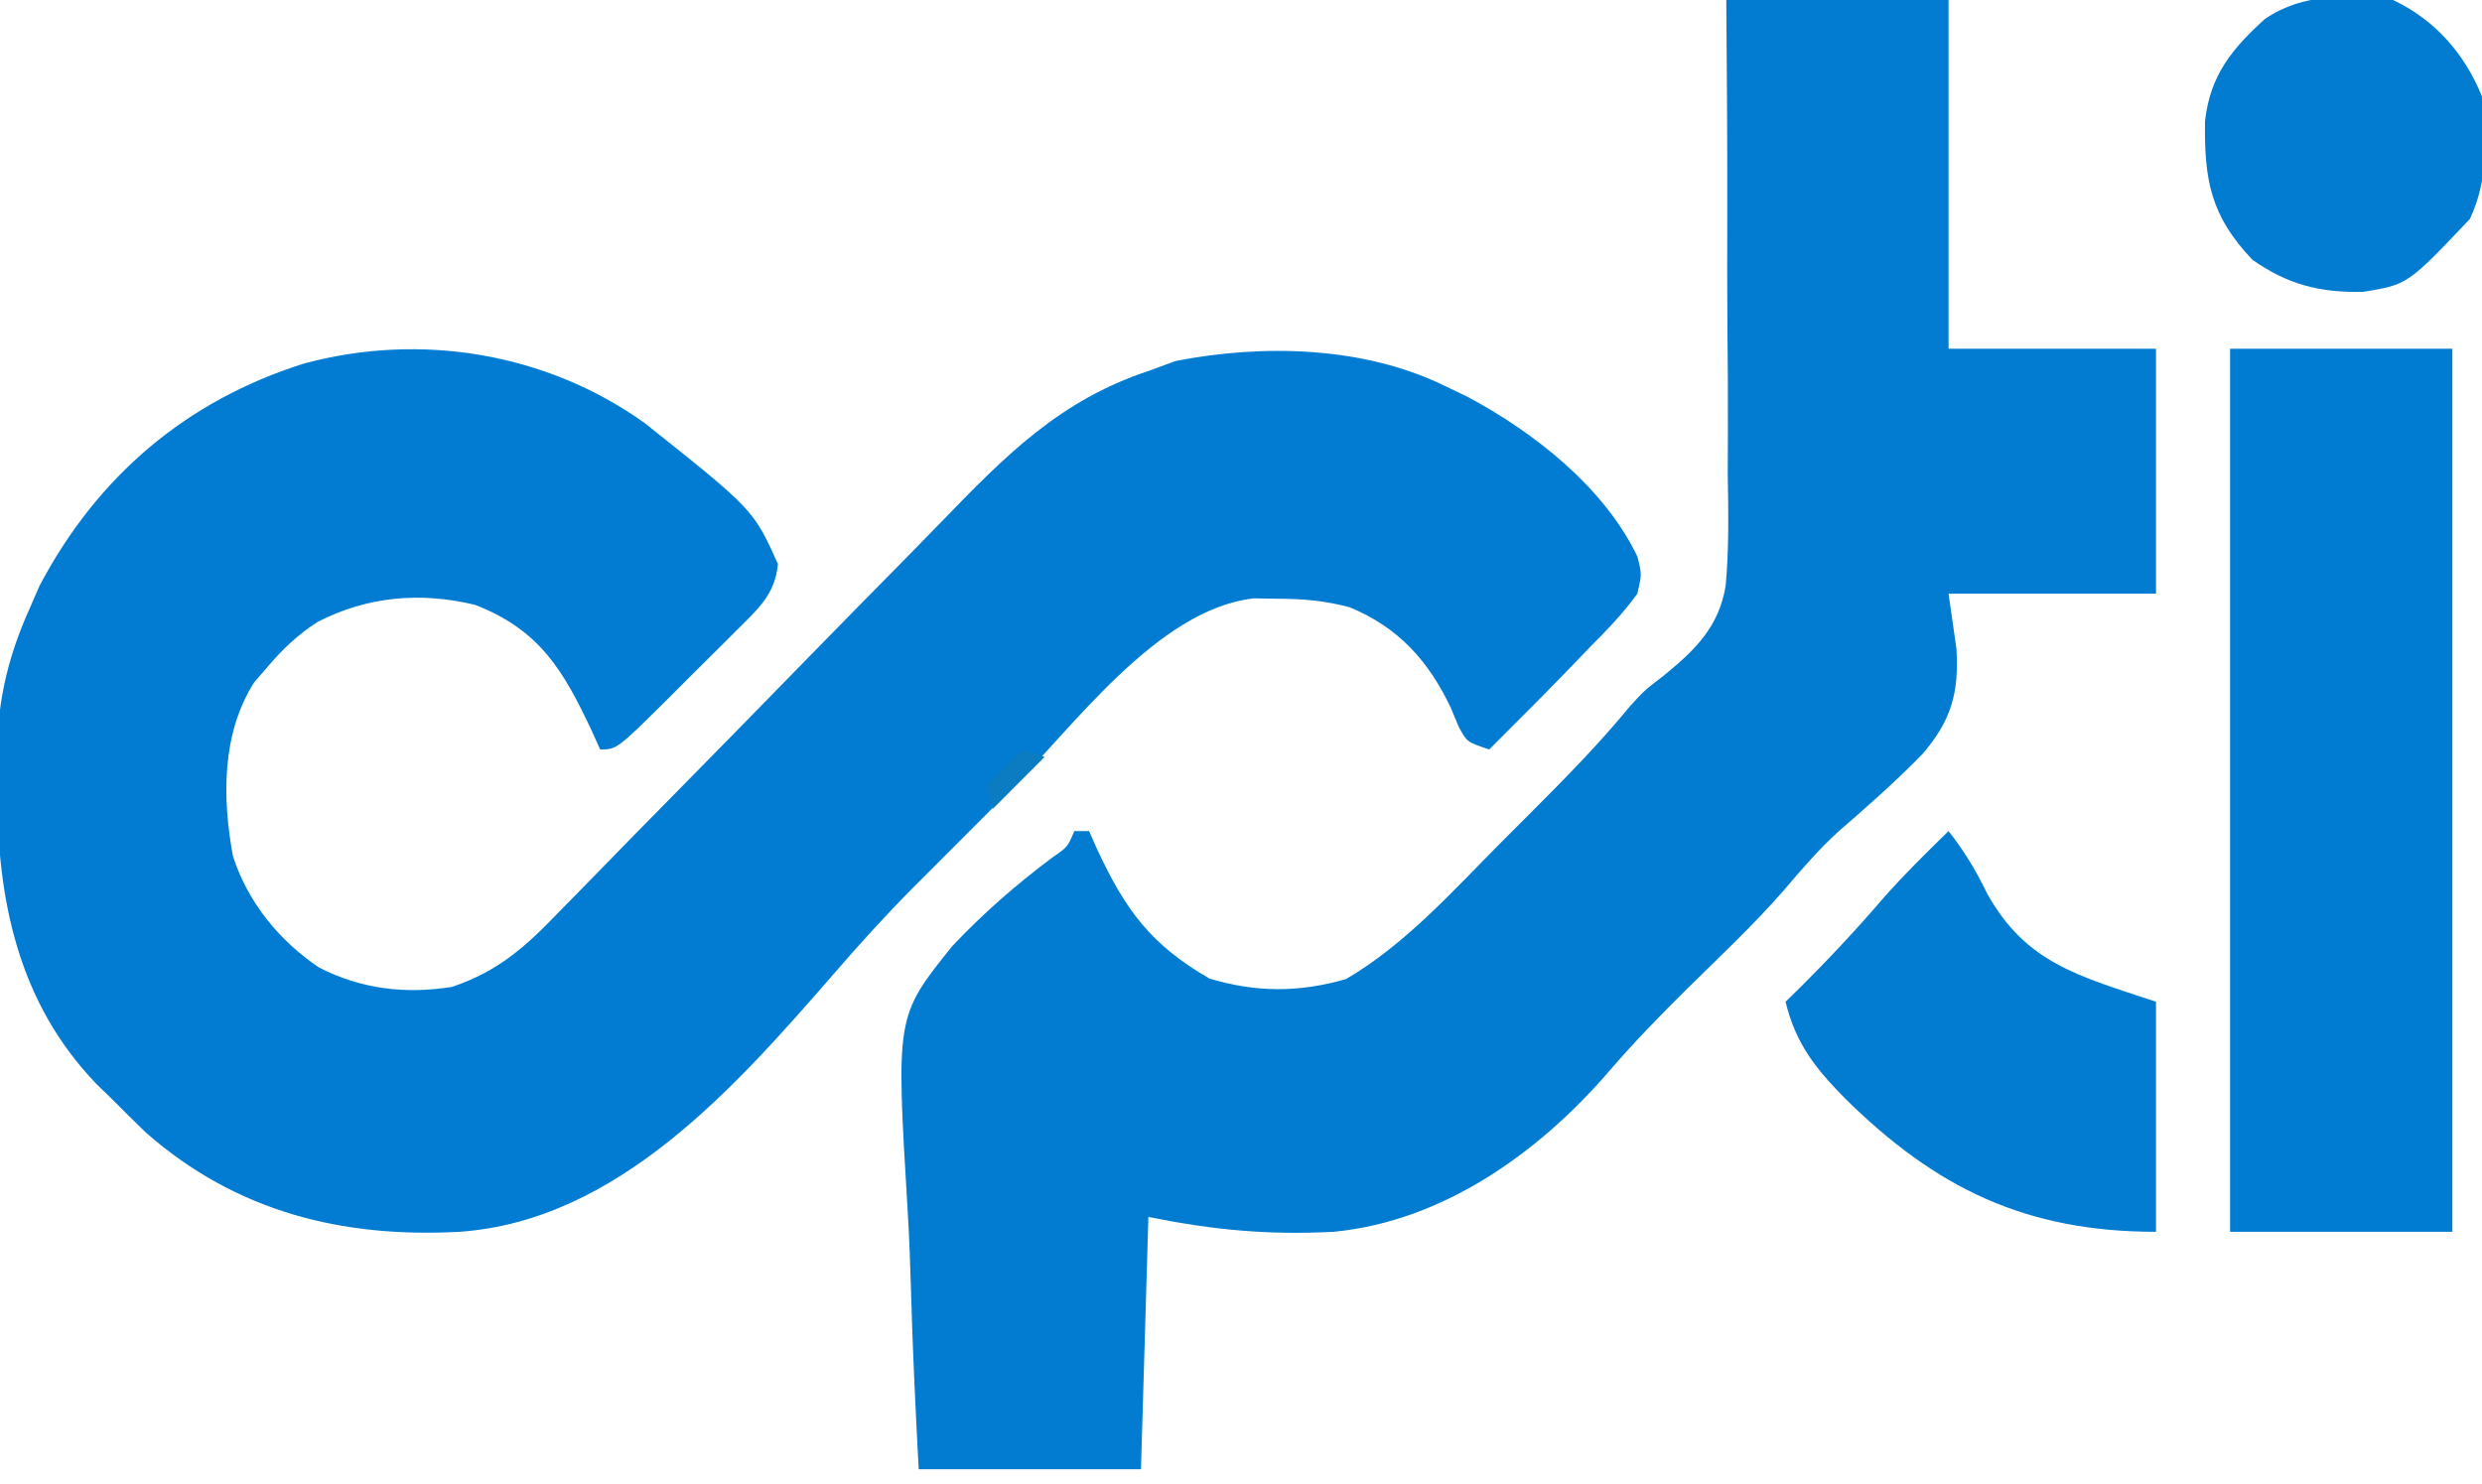 <?xml version="1.0" encoding="UTF-8"?>
<svg xmlns="http://www.w3.org/2000/svg" width="102" height="61" viewBox="0 0 102 61" fill="none">
  <g clip-path="url(#clip0_92_2323)">
    <path d="M26.49 17.385C30.962 20.945 30.962 20.945 31.97 23.18C31.857 24.44 31.125 25.055 30.259 25.92C30.119 26.061 29.979 26.201 29.834 26.346C29.539 26.641 29.242 26.935 28.945 27.229C28.488 27.679 28.035 28.133 27.583 28.588C25.353 30.805 25.353 30.805 24.663 30.805C24.552 30.558 24.442 30.312 24.328 30.058C23.161 27.575 22.188 25.889 19.52 24.86C17.285 24.321 15.106 24.509 13.063 25.557C12.228 26.087 11.6 26.697 10.961 27.45C10.792 27.645 10.622 27.84 10.448 28.041C9.107 30.151 9.131 32.784 9.57 35.179C10.179 37.08 11.468 38.661 13.114 39.769C14.856 40.657 16.646 40.867 18.573 40.565C20.471 39.922 21.576 38.936 22.952 37.503C23.166 37.286 23.38 37.069 23.6 36.845C24.062 36.374 24.522 35.902 24.982 35.429C25.711 34.678 26.445 33.932 27.18 33.187C29.269 31.067 31.351 28.941 33.428 26.811C34.701 25.506 35.98 24.206 37.261 22.91C37.746 22.417 38.229 21.922 38.71 21.425C41.325 18.723 43.554 16.455 47.194 15.25C47.563 15.114 47.933 14.978 48.313 14.838C51.92 14.133 56.049 14.234 59.373 15.86C59.675 16.005 59.976 16.149 60.287 16.298C63.027 17.755 65.916 20.015 67.29 22.875C67.473 23.591 67.473 23.591 67.29 24.4C66.692 25.23 65.991 25.943 65.273 26.668C65.085 26.864 64.897 27.06 64.703 27.262C63.551 28.459 62.376 29.632 61.2 30.805C60.287 30.5 60.287 30.5 59.95 29.878C59.841 29.618 59.733 29.358 59.621 29.089C58.703 27.156 57.46 25.78 55.462 24.959C54.446 24.69 53.571 24.613 52.523 24.61C52.028 24.602 52.028 24.602 51.523 24.594C47.563 25.042 44.066 29.926 41.396 32.608C40.742 33.265 40.087 33.92 39.431 34.575C39.007 34.999 38.584 35.424 38.161 35.848C37.872 36.137 37.872 36.137 37.577 36.431C36.429 37.587 35.342 38.78 34.277 40.014C30.239 44.653 25.397 50.18 18.878 50.63C14.049 50.891 9.692 49.801 5.995 46.551C5.513 46.086 5.037 45.616 4.567 45.14C4.37 44.949 4.173 44.758 3.969 44.561C0.756 41.222 -0.109 37.013 -0.114 32.559C-0.121 32.204 -0.129 31.849 -0.137 31.483C-0.145 29.083 0.237 27.196 1.218 25.01C1.354 24.699 1.49 24.387 1.63 24.066C3.999 19.582 7.649 16.47 12.484 14.945C17.258 13.653 22.427 14.486 26.49 17.385Z" fill="#017CD2"></path>
    <path d="M70.943 0C73.957 0 76.972 0 80.078 0C80.078 4.731 80.078 9.461 80.078 14.335C82.891 14.335 85.704 14.335 88.603 14.335C88.603 17.657 88.603 20.978 88.603 24.4C85.79 24.4 82.976 24.4 80.078 24.4C80.184 25.149 80.291 25.897 80.401 26.668C80.512 28.47 80.19 29.623 79 30.998C77.906 32.12 76.737 33.152 75.552 34.177C74.734 34.922 74.034 35.737 73.32 36.58C72.068 38.013 70.676 39.319 69.321 40.653C68.228 41.737 67.163 42.825 66.159 43.994C63.268 47.357 59.335 50.191 54.806 50.63C52.099 50.768 49.89 50.56 47.194 50.02C47.093 53.442 46.993 56.864 46.889 60.39C43.875 60.39 40.861 60.39 37.755 60.39C37.626 57.948 37.505 55.52 37.44 53.077C37.408 51.94 37.366 50.806 37.296 49.67C36.82 41.769 36.82 41.769 39.127 38.896C40.399 37.543 41.771 36.35 43.257 35.238C43.877 34.811 43.877 34.811 44.149 34.16C44.35 34.16 44.551 34.16 44.758 34.16C44.865 34.403 44.972 34.646 45.083 34.896C46.262 37.431 47.307 38.836 49.706 40.222C51.626 40.799 53.395 40.797 55.32 40.241C57.763 38.809 59.708 36.618 61.693 34.621C62.132 34.18 62.572 33.74 63.013 33.3C64.398 31.913 65.762 30.524 67.004 29.005C67.594 28.365 67.594 28.365 68.35 27.786C69.657 26.726 70.646 25.767 70.919 24.064C71.058 22.537 71.029 21.011 71.003 19.48C71.004 18.916 71.006 18.353 71.01 17.79C71.016 16.317 71.005 14.844 70.989 13.37C70.976 11.864 70.981 10.357 70.984 8.85C70.987 5.9 70.97 2.95 70.943 0Z" fill="#017CD1"></path>
    <path d="M91.648 14.335C94.662 14.335 97.677 14.335 100.782 14.335C100.782 26.312 100.782 38.29 100.782 50.63C97.768 50.63 94.754 50.63 91.648 50.63C91.648 38.653 91.648 26.675 91.648 14.335Z" fill="#007DD2"></path>
    <path d="M80.077 34.16C80.722 34.978 81.203 35.779 81.657 36.714C83.255 39.598 85.429 40.115 88.603 41.175C88.603 44.295 88.603 47.415 88.603 50.63C83.25 50.63 79.559 48.84 75.815 45.14C74.601 43.904 73.799 42.901 73.379 41.175C73.606 40.953 73.606 40.953 73.837 40.727C75.087 39.492 76.272 38.228 77.416 36.894C78.26 35.94 79.165 35.049 80.077 34.16Z" fill="#017CD1"></path>
    <path d="M98.346 -6.50436e-06C100.067 0.817 101.28 2.196 102 3.965C102.196 5.731 102.259 7.372 101.505 8.997C98.942 11.7 98.942 11.7 97.104 11.998C95.333 12.029 94.023 11.701 92.561 10.675C90.851 8.872 90.579 7.405 90.618 4.962C90.836 3.091 91.716 2.016 93.075 0.782C94.71 -0.325 96.421 -0.169 98.346 -6.50436e-06Z" fill="#017CD1"></path>
    <path d="M42.018 30.805C42.319 30.906 42.621 31.006 42.931 31.11C42.228 31.815 41.525 32.519 40.8 33.245C40.7 32.943 40.599 32.641 40.496 32.33C40.998 31.827 41.5 31.324 42.018 30.805Z" fill="#0B7BC2"></path>
  </g>
  <defs>
    <clipPath id="clip0_92_2323">
      <rect width="102" height="61" fill="white"></rect>
    </clipPath>
  </defs>
</svg>
